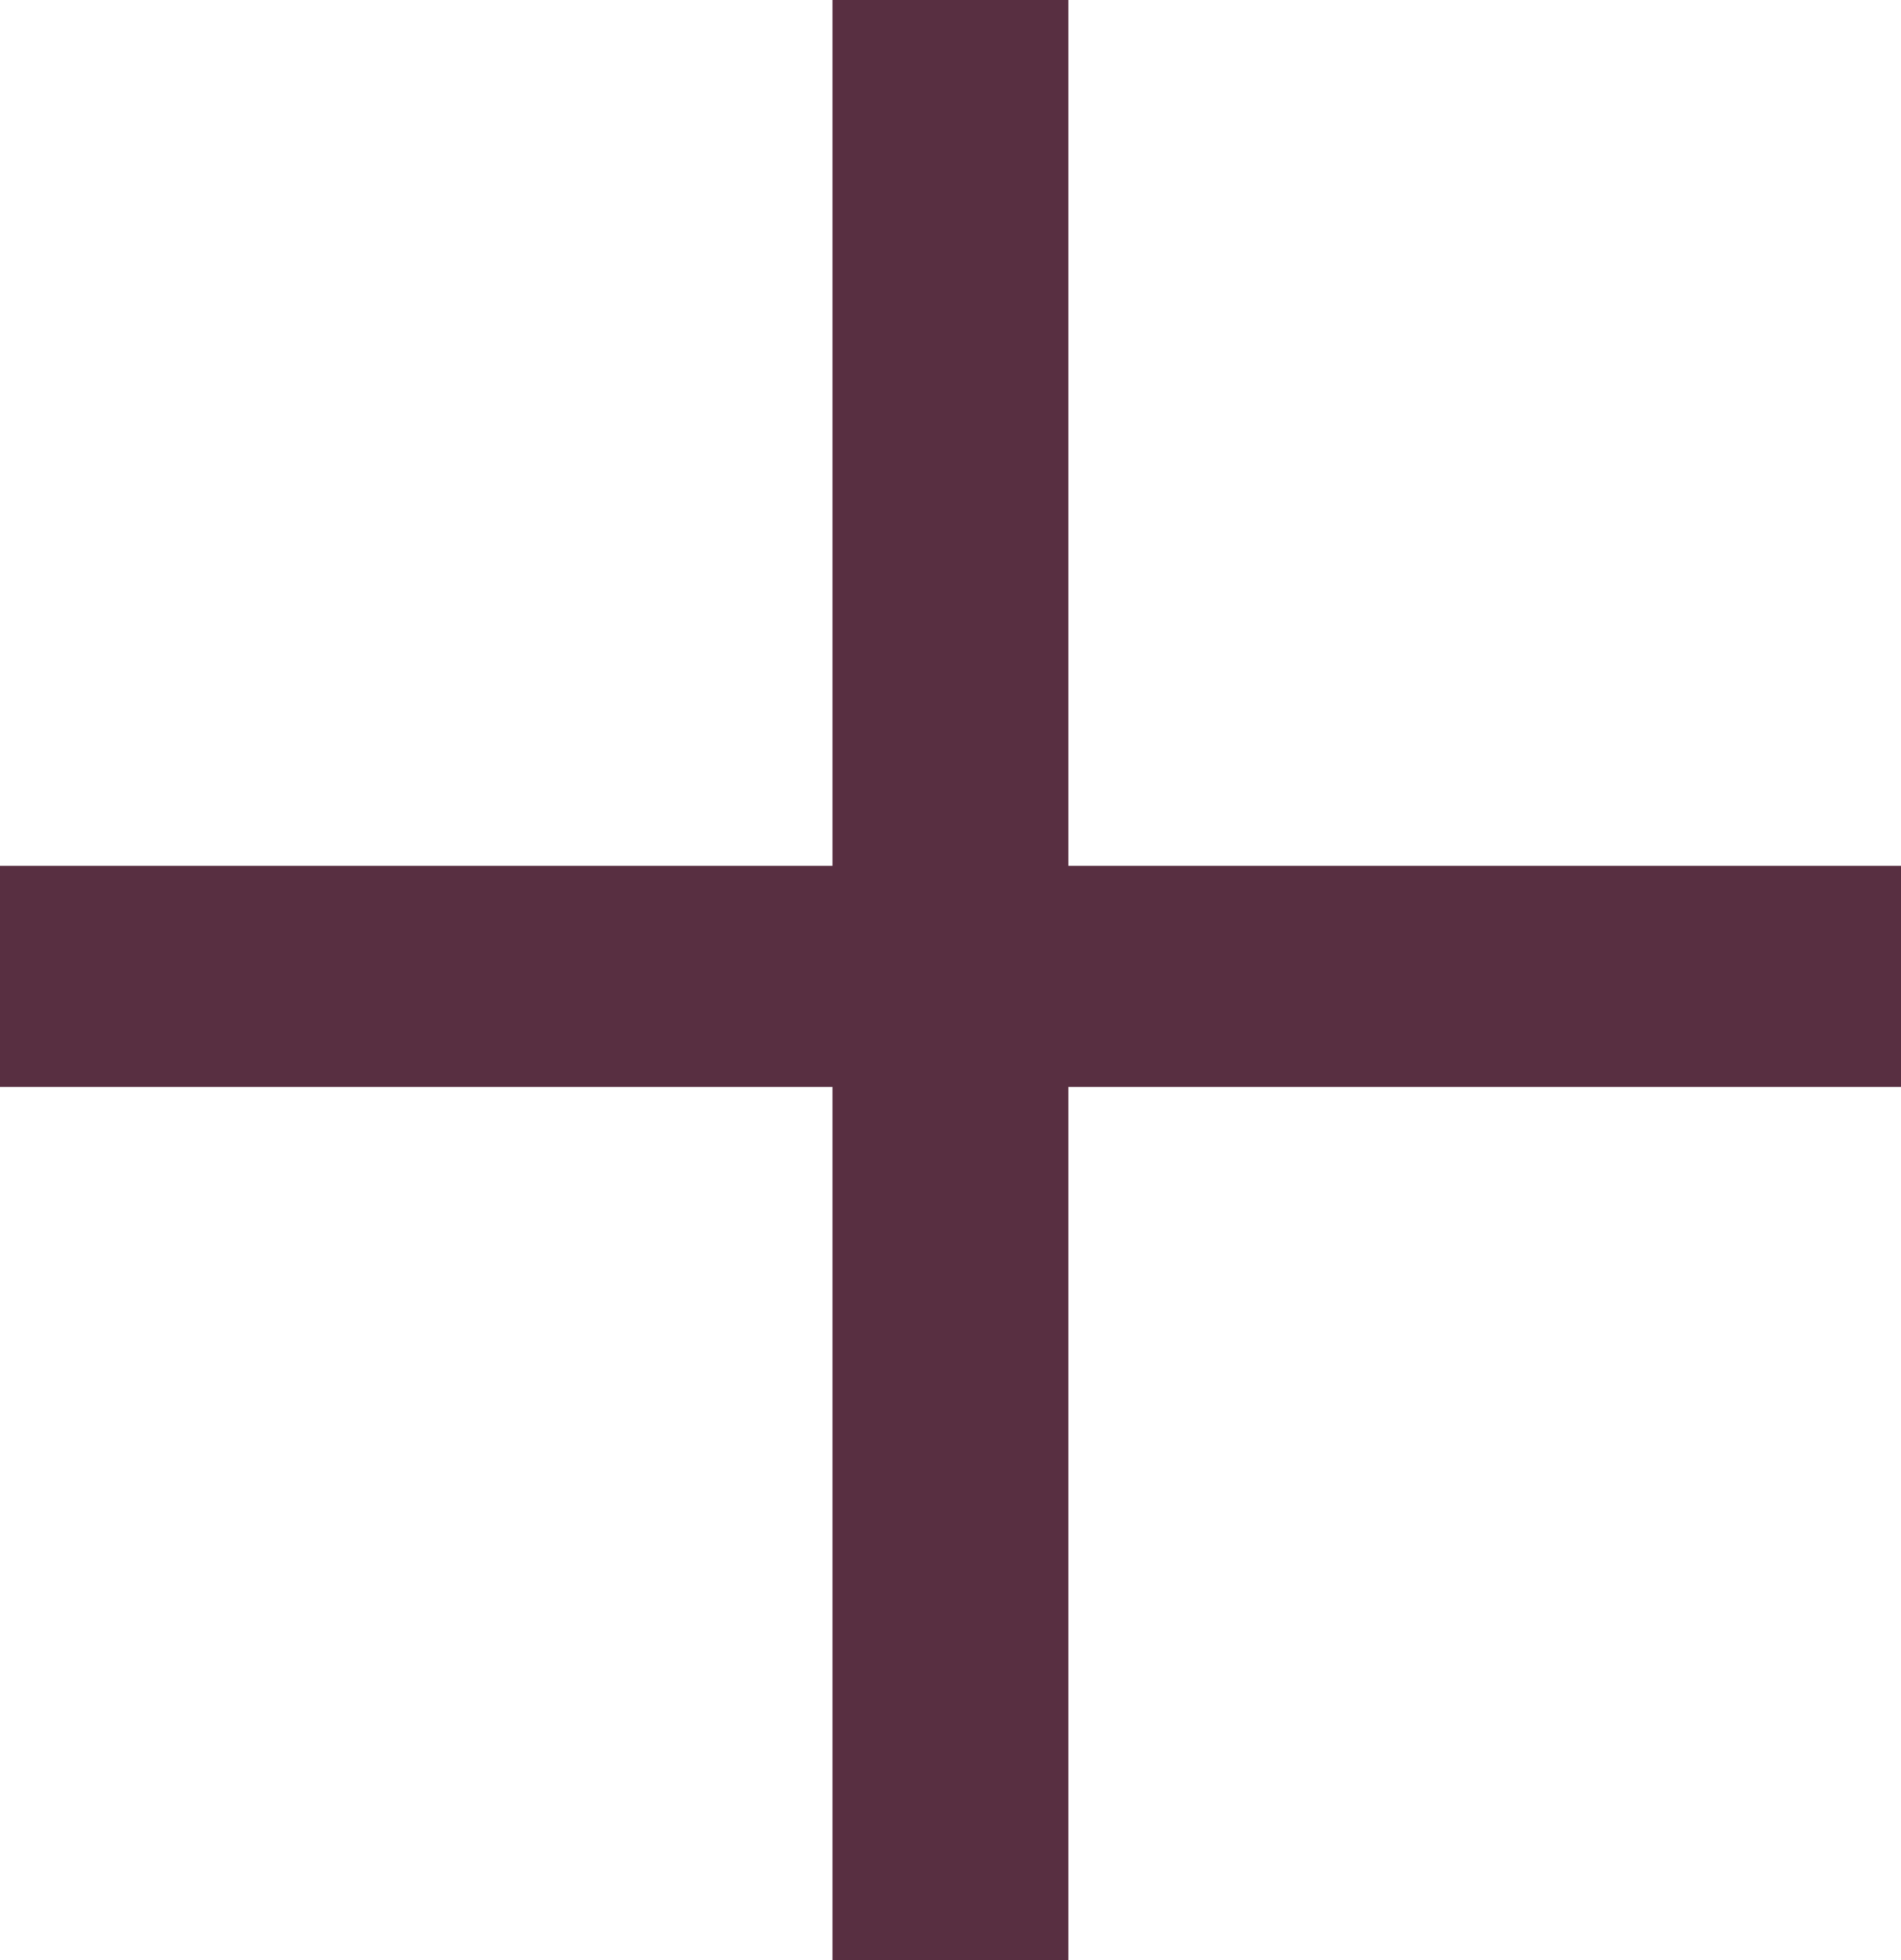 <?xml version="1.0" encoding="UTF-8"?> <svg xmlns="http://www.w3.org/2000/svg" viewBox="0 0 97.44 100.46"> <defs> <style>.cls-1{fill:#582f41;}</style> </defs> <g id="Слой_2" data-name="Слой 2"> <g id="Слой_1-2" data-name="Слой 1"> <path class="cls-1" d="M54.76,0V44.37H97.44V55.7H54.76v44.76H42.67V55.7H0V44.37H42.67V0Z"></path> </g> </g> </svg> 